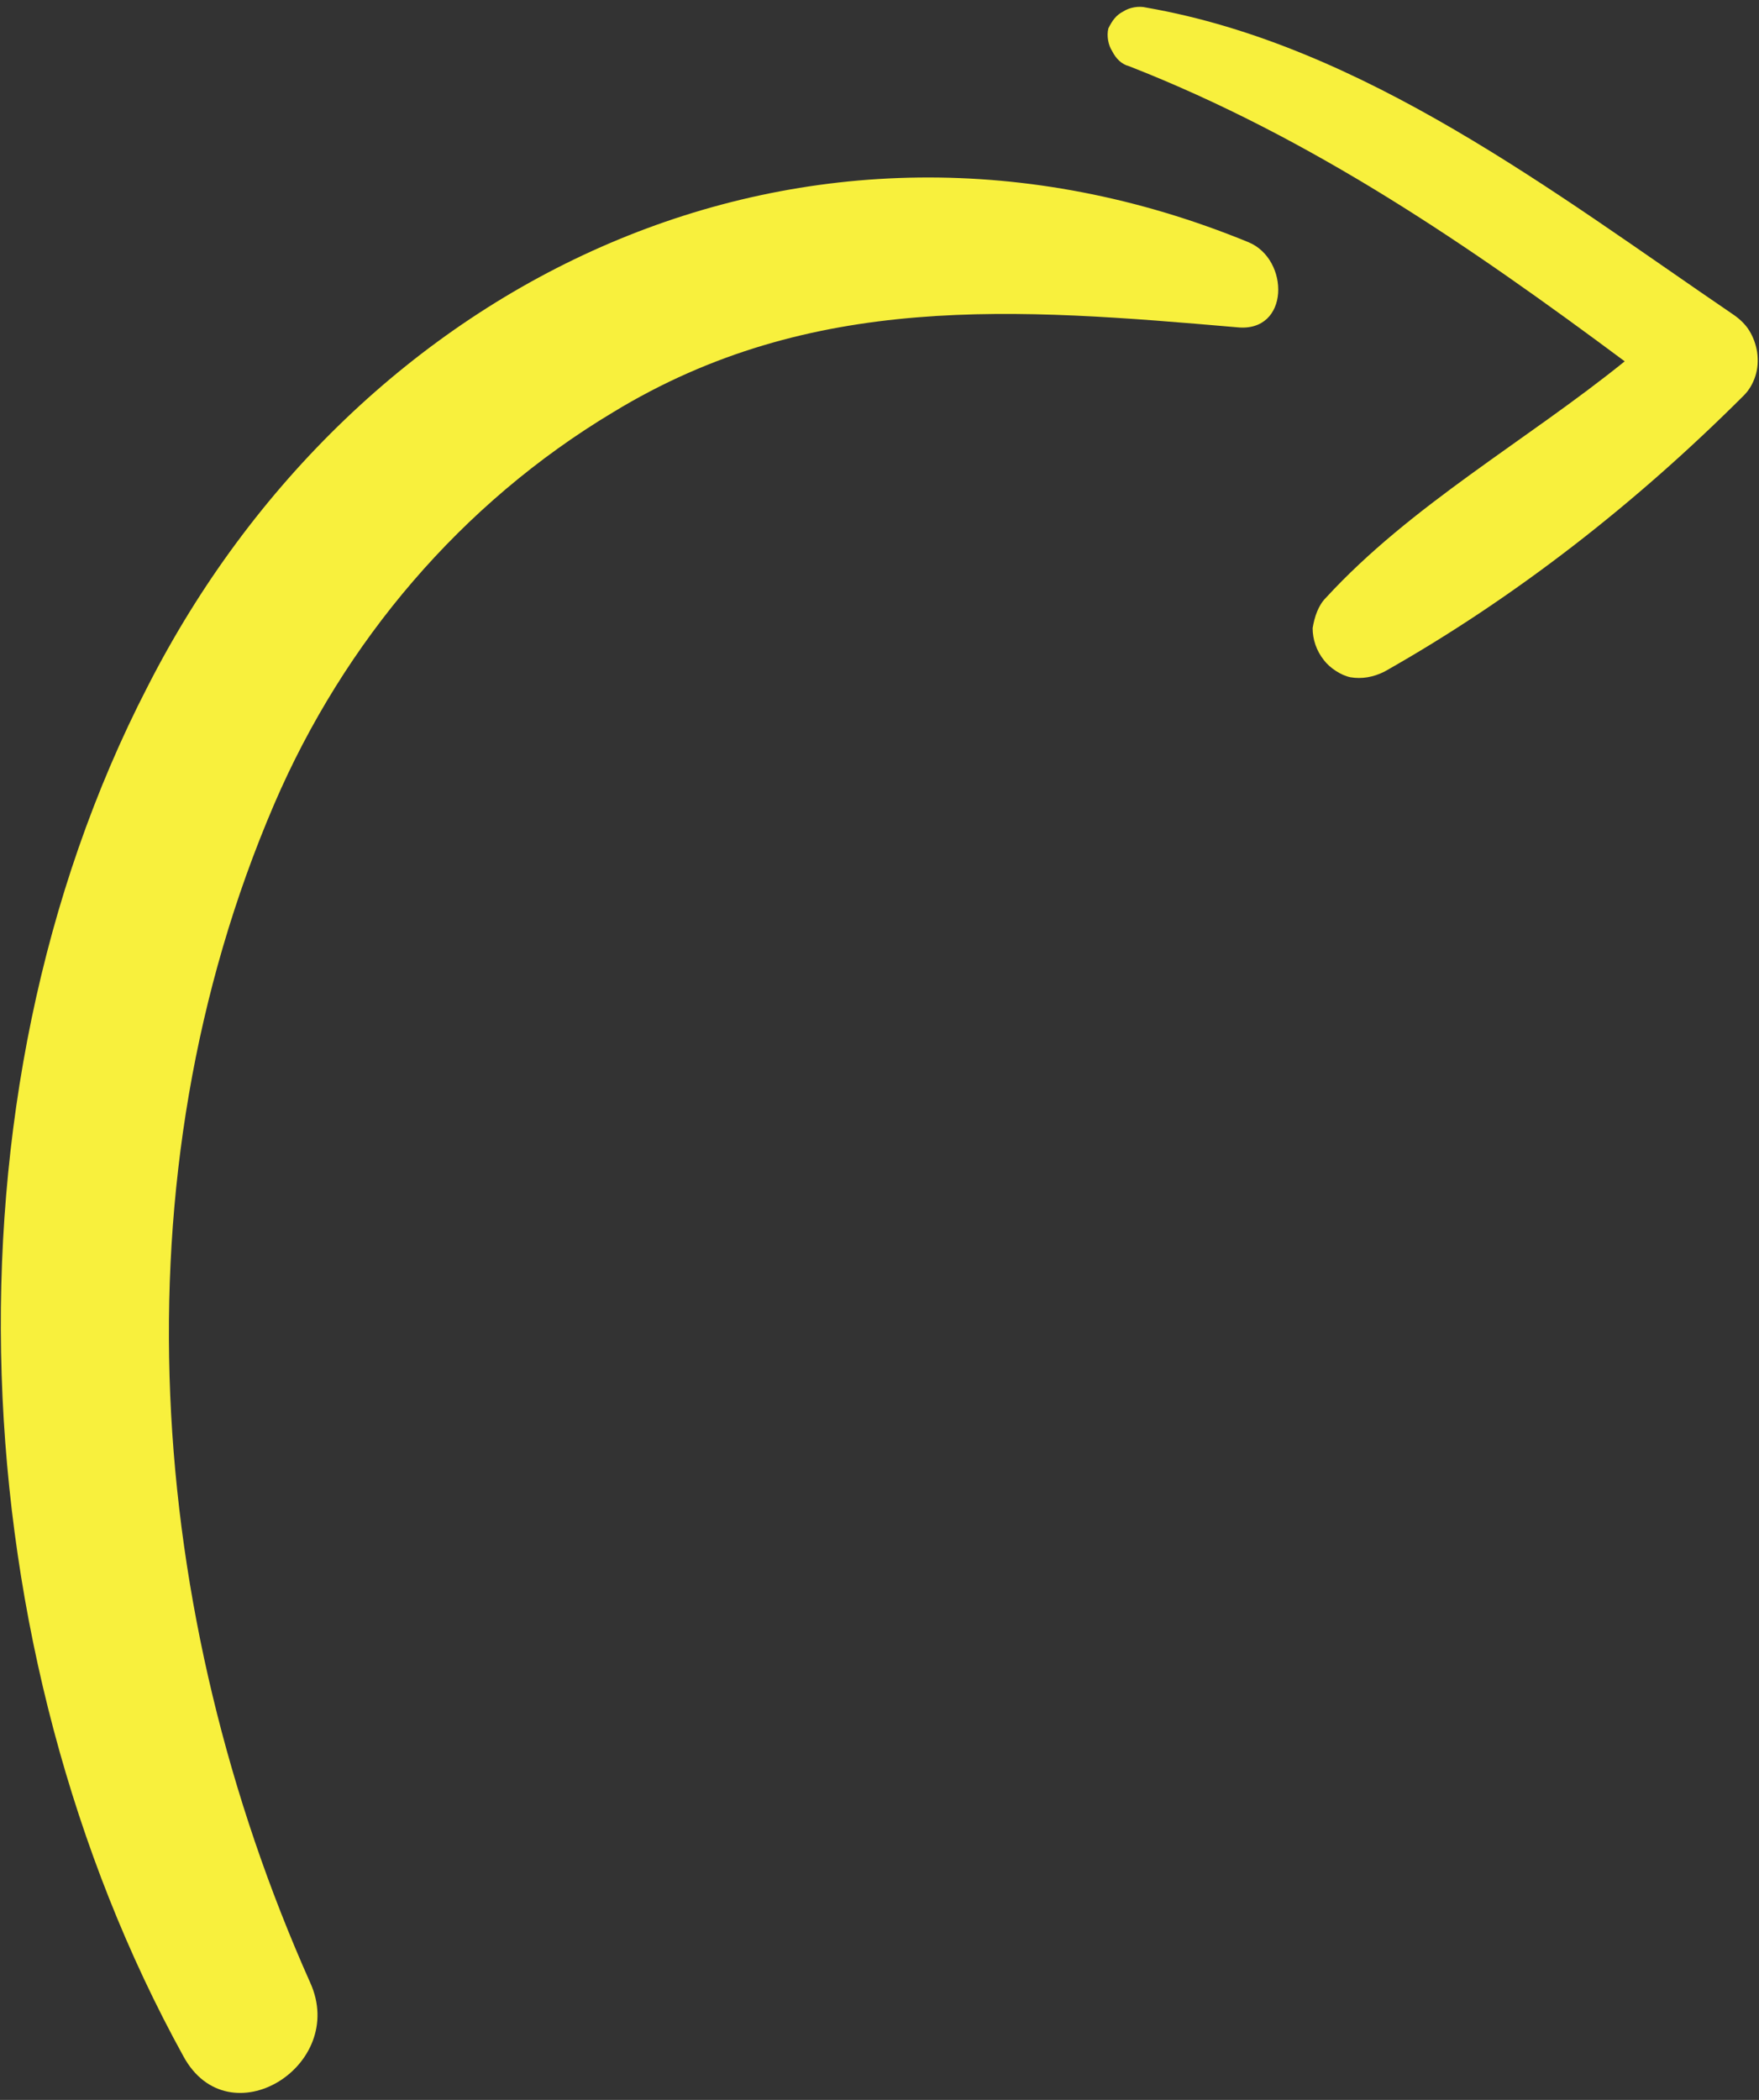 <svg version="1.2" xmlns="http://www.w3.org/2000/svg" viewBox="0 0 93 111" width="93" height="111">
	<rect x="0" y="0" width="93" height="111" fill="#333333" stroke="none"/>
	<title>arrow as-svg</title>
	<style>
		.s0 { fill: #f8f03d } 
	</style>
	<path id="Layer" class="s0" d="m66 12.8c-23.4-9.6-47.2 1.9-58.2 23.5-11.3 21.9-9.9 51 1.9 72.4 2.4 4.4 8.7 0.5 6.7-3.9-8.7-19.5-10.4-42.5-1.9-62.3 3.7-8.6 9.9-15.9 17.9-20.7 10.5-6.4 21.4-5.5 33-4.5 2.8 0.3 2.8-3.6 0.6-4.5z"/>
	<path id="Layer" class="s0" d="m91.6 16.6c-9.4-6.4-19.5-14.2-31-16.2-0.4-0.1-0.9 0-1.2 0.2-0.4 0.2-0.6 0.5-0.8 0.9-0.1 0.4 0 0.9 0.2 1.2 0.2 0.4 0.5 0.7 0.9 0.8 9.7 3.8 18 9.5 26.2 15.6-5.2 4.2-11.3 7.6-15.8 12.5-0.4 0.4-0.6 1-0.7 1.6 0 0.6 0.2 1.2 0.6 1.7 0.3 0.4 0.9 0.8 1.4 0.9 0.6 0.1 1.2 0 1.8-0.3 6.9-3.9 13.3-8.9 19-14.6q0.4-0.4 0.6-1 0.2-0.6 0.1-1.3-0.1-0.6-0.4-1.1-0.3-0.5-0.9-0.9z"/>
</svg>